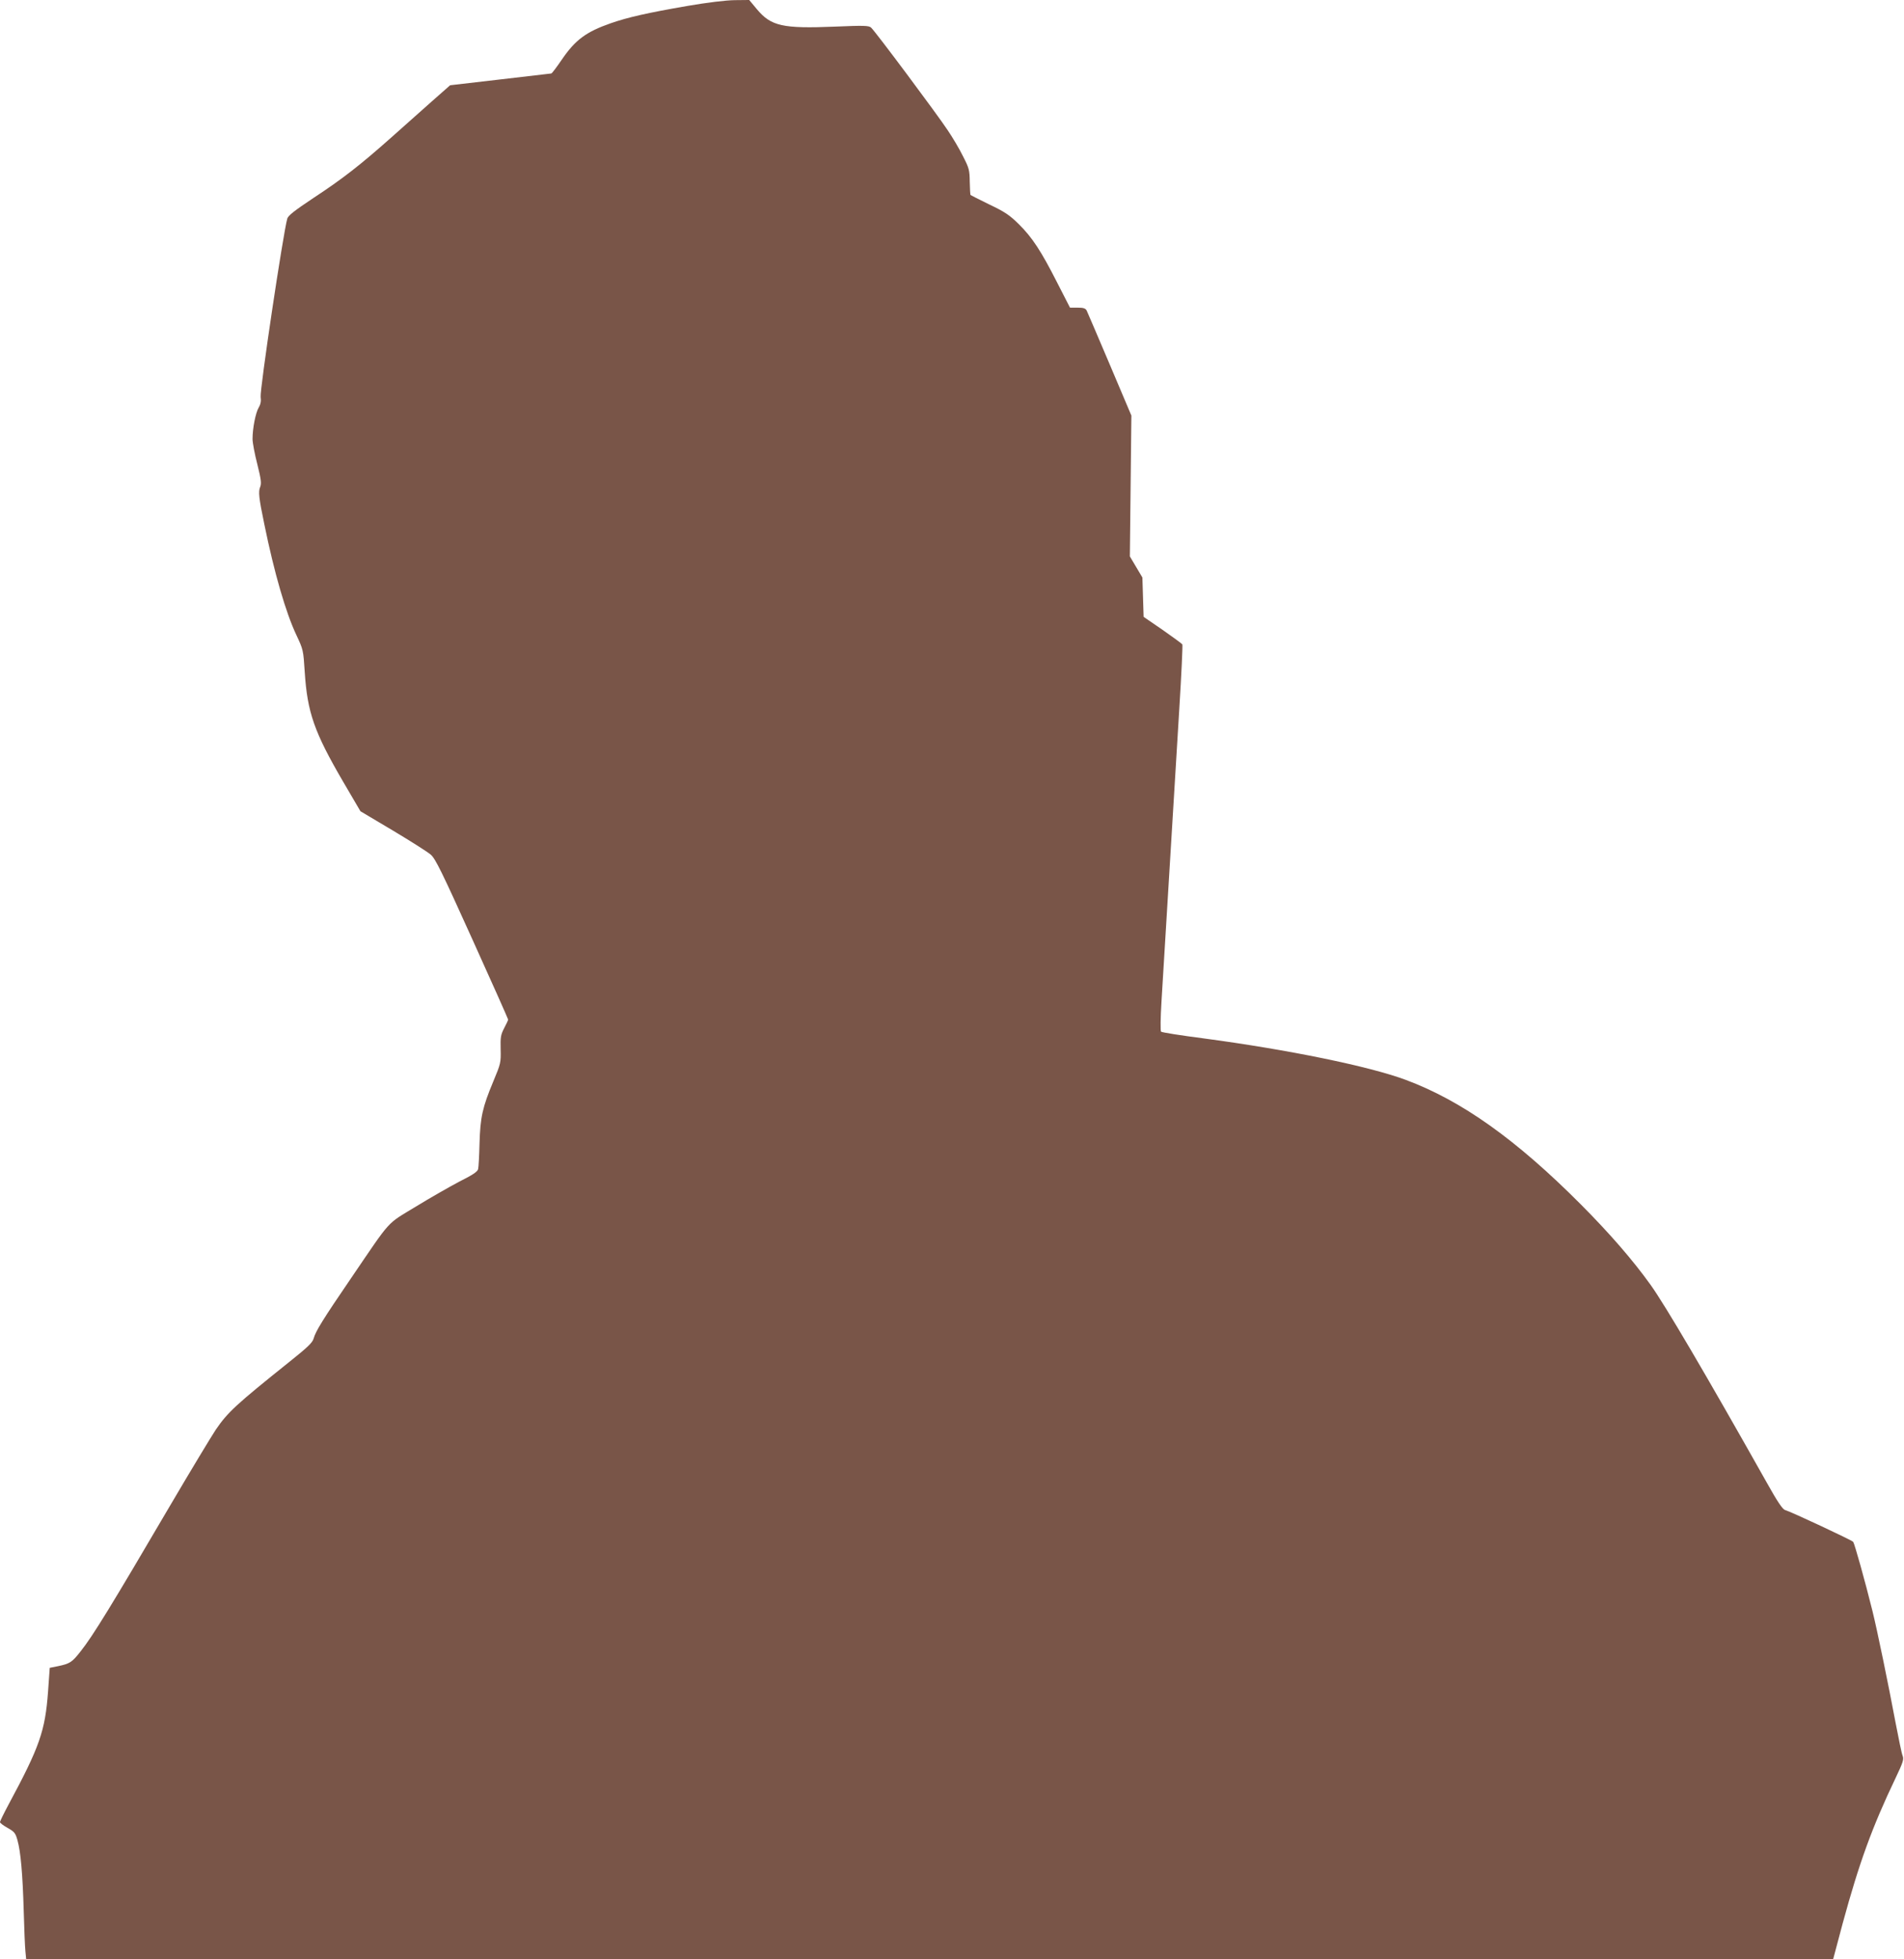 <?xml version="1.0" standalone="no"?>
<!DOCTYPE svg PUBLIC "-//W3C//DTD SVG 20010904//EN"
 "http://www.w3.org/TR/2001/REC-SVG-20010904/DTD/svg10.dtd">
<svg version="1.0" xmlns="http://www.w3.org/2000/svg"
 width="1244pt" height="1280pt" viewBox="0 0 1244 1280"
 preserveAspectRatio="xMidYMid meet">
<g transform="translate(0,1280) scale(0.1,-0.1)"
fill="#795548" stroke="none">
<path d="M4490 12761 c-260 -45 -388 -74 -500 -113 -160 -56 -231 -108 -319
-237 -34 -50 -65 -91 -69 -91 -4 0 -154 -18 -334 -39 l-327 -38 -118 -104
c-65 -58 -183 -163 -263 -234 -208 -185 -323 -274 -510 -397 -126 -84 -167
-116 -173 -136 -28 -101 -180 -1118 -174 -1165 4 -27 0 -48 -13 -70 -20 -34
-40 -135 -40 -205 0 -24 14 -98 31 -164 25 -100 28 -126 19 -149 -13 -31 -9
-71 27 -244 65 -318 140 -577 210 -725 44 -94 45 -97 54 -240 17 -264 62 -393
251 -717 l113 -193 212 -126 c117 -70 229 -141 248 -158 30 -26 73 -114 270
-550 129 -285 235 -523 235 -527 0 -4 -12 -30 -26 -56 -22 -43 -25 -58 -23
-138 2 -87 1 -93 -48 -210 -71 -170 -85 -234 -90 -405 -2 -80 -6 -155 -9 -167
-3 -17 -34 -38 -122 -82 -64 -34 -193 -107 -287 -165 -194 -118 -154 -74 -421
-466 -185 -271 -232 -347 -245 -395 -8 -27 -38 -56 -157 -151 -351 -281 -404
-330 -482 -444 -31 -47 -164 -267 -295 -490 -387 -660 -509 -859 -588 -958
-56 -72 -71 -81 -147 -97 l-55 -11 -11 -155 c-19 -258 -55 -361 -258 -738 -31
-58 -56 -109 -56 -115 0 -6 23 -23 50 -38 44 -25 51 -33 64 -80 21 -74 34
-219 41 -463 3 -116 8 -234 11 -263 l5 -52 5903 0 5903 0 62 233 c108 397 193
631 346 951 49 103 55 122 46 145 -6 14 -26 112 -46 216 -47 251 -120 605
-151 730 -49 198 -117 440 -126 452 -9 11 -402 195 -445 208 -16 4 -51 56
-119 178 -402 714 -664 1159 -759 1292 -116 162 -267 336 -455 525 -424 426
-780 679 -1145 815 -239 89 -766 197 -1320 271 -148 19 -274 39 -279 44 -5 5
-4 88 3 202 21 347 90 1484 116 1906 14 227 23 417 20 422 -3 5 -62 48 -129
95 l-124 85 -4 128 -4 129 -41 69 -41 69 5 460 5 460 -141 333 c-78 184 -146
342 -151 353 -8 15 -22 19 -60 19 l-49 0 -83 162 c-106 209 -164 297 -252 384
-60 59 -91 80 -192 128 -65 32 -121 60 -123 62 -2 2 -4 41 -5 86 -1 77 -4 89
-44 167 -23 47 -68 123 -100 170 -68 103 -476 650 -501 671 -15 13 -47 14
-236 6 -342 -14 -417 3 -510 114 l-50 60 -95 -1 c-59 -1 -176 -15 -310 -38z"/>
</g>
</svg>
